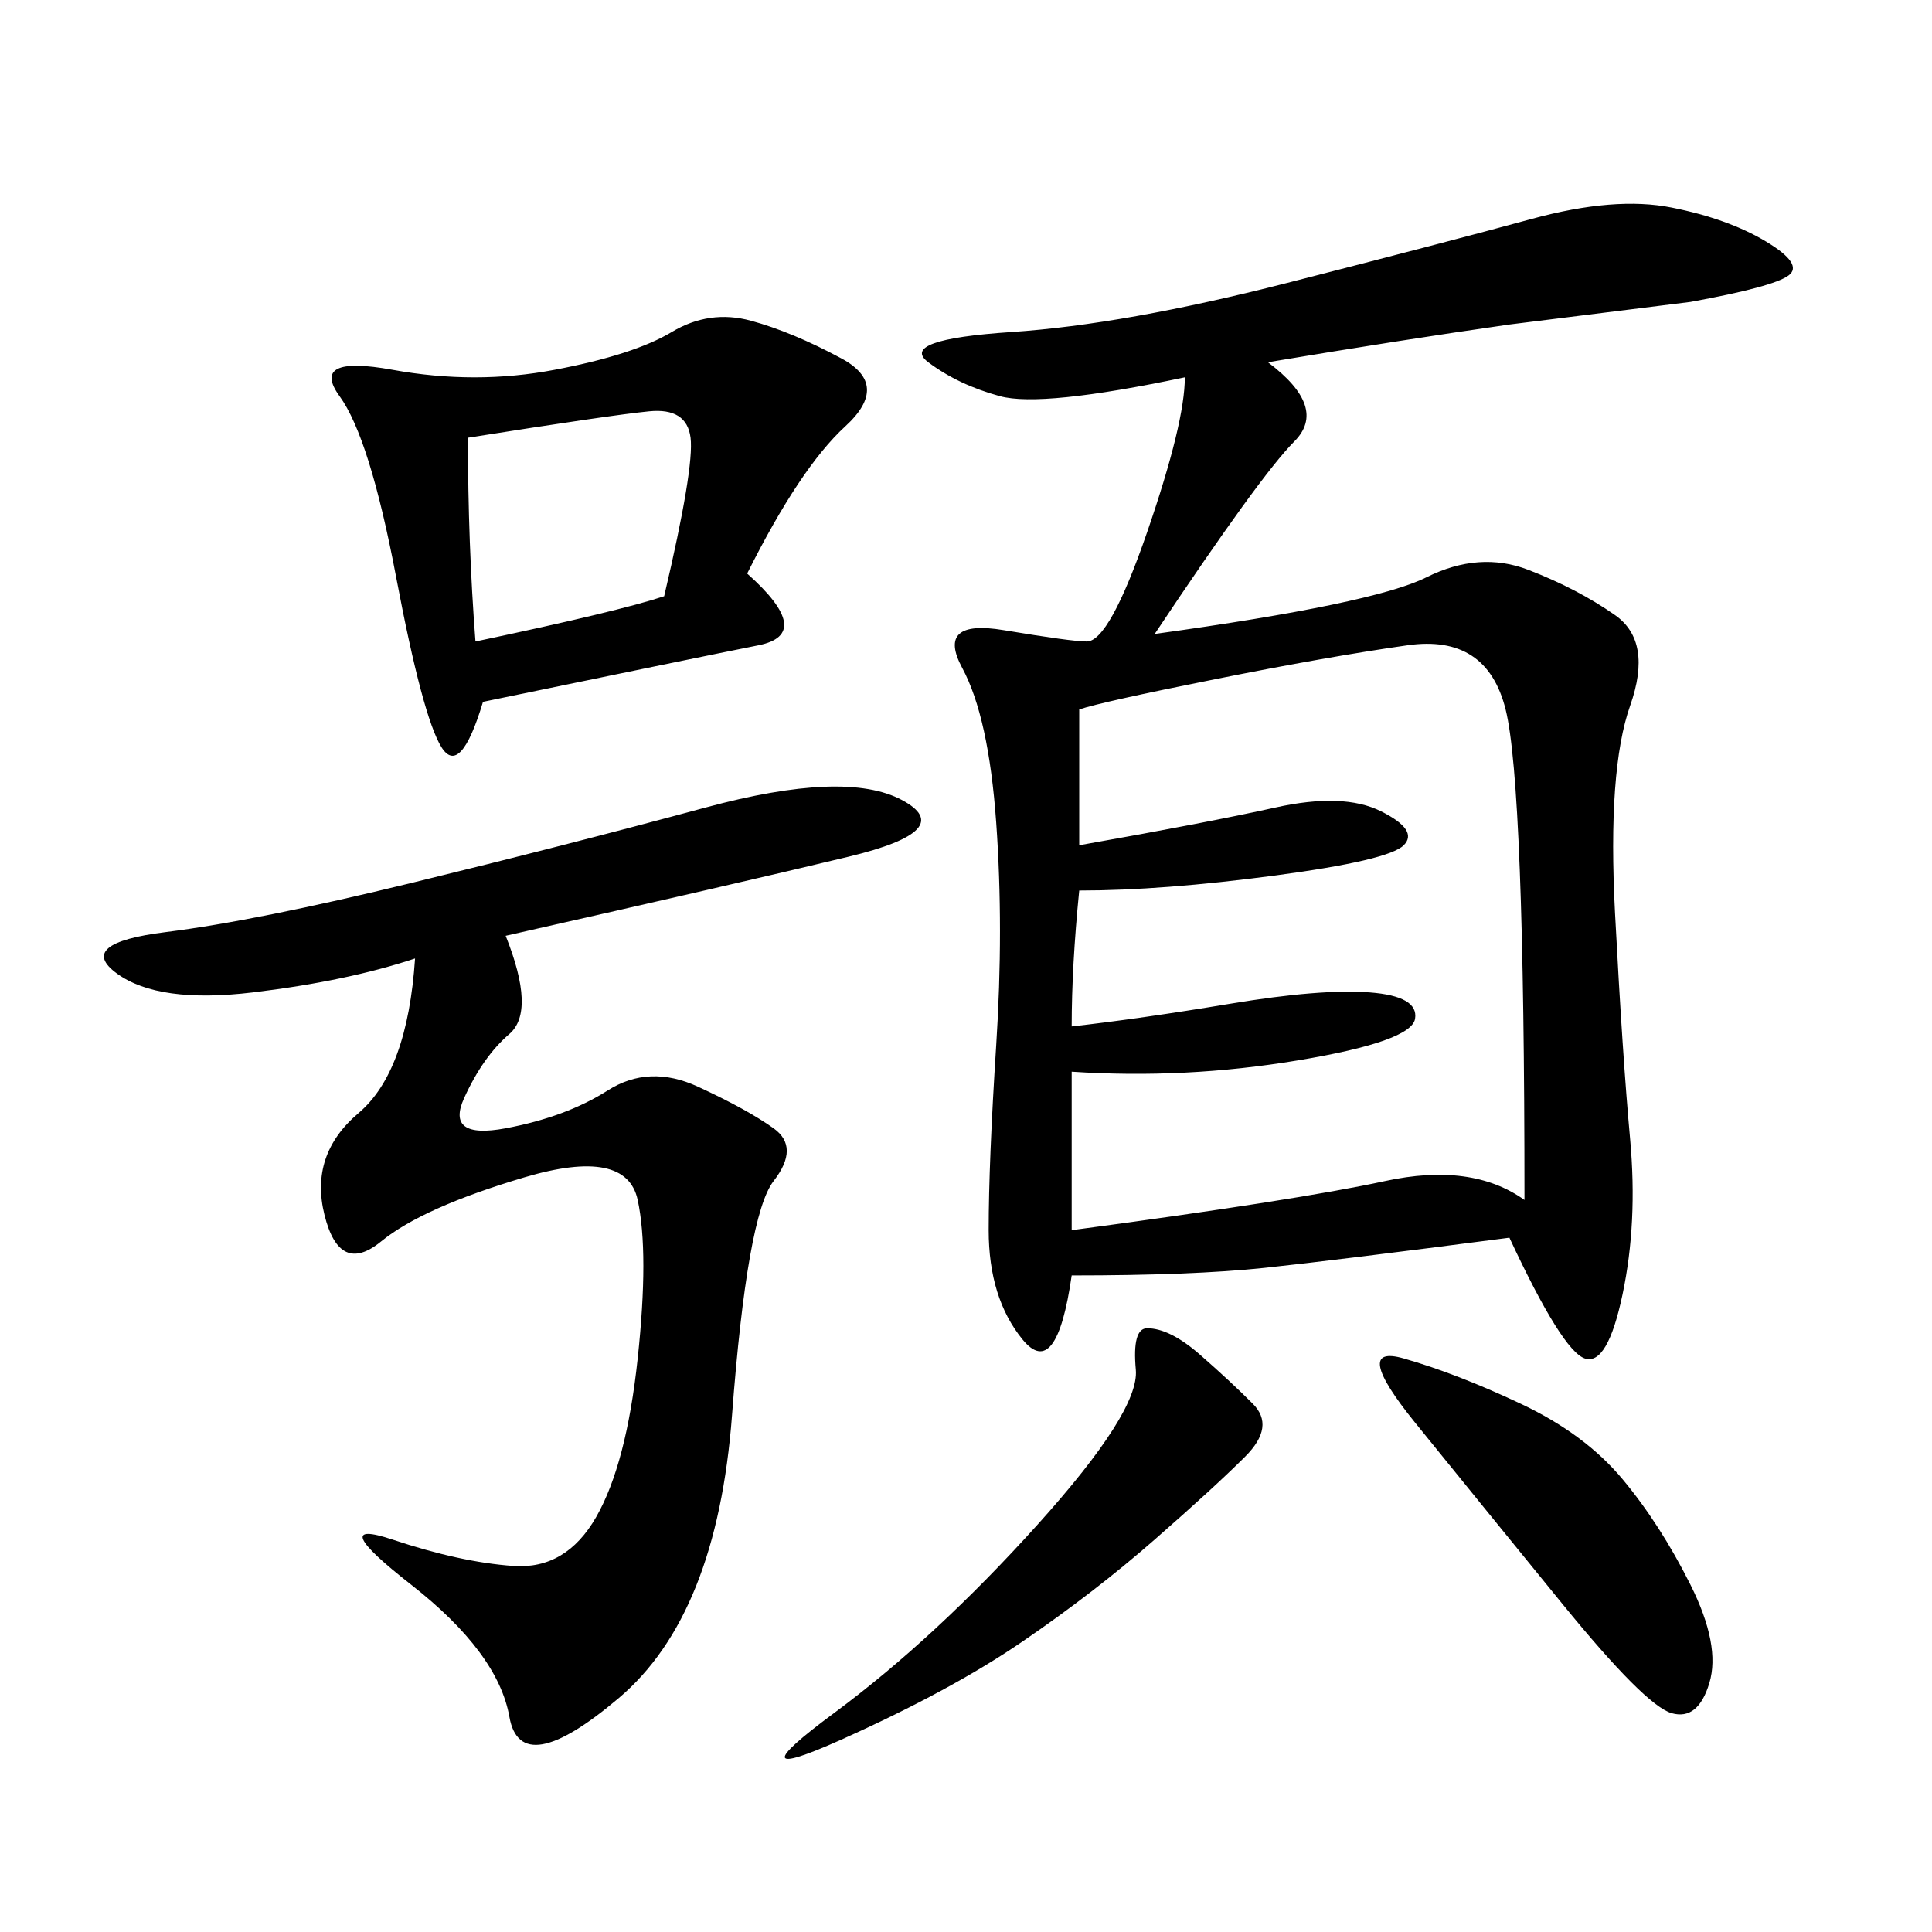 <svg xmlns="http://www.w3.org/2000/svg" xmlns:xlink="http://www.w3.org/1999/xlink" width="300" height="300"><path d="M196.88 56.25Q206.25 63.28 200.98 68.55Q195.70 73.83 179.30 98.44L179.30 98.44Q213.28 93.75 221.48 89.65Q229.69 85.55 237.30 88.48Q244.92 91.41 250.78 95.51Q256.64 99.61 253.13 109.57Q249.61 119.53 250.78 141.80Q251.95 164.06 253.13 176.95Q254.30 189.84 251.95 200.98Q249.61 212.11 246.09 210.94Q242.58 209.77 234.38 192.19L234.38 192.19Q207.42 195.70 196.29 196.88Q185.16 198.05 166.41 198.05L166.41 198.05Q164.06 214.45 158.79 208.01Q153.52 201.56 153.52 191.02L153.52 191.02Q153.52 180.47 154.69 162.30Q155.86 144.14 154.69 127.73Q153.52 111.33 149.41 103.71Q145.31 96.09 155.86 97.85Q166.41 99.61 168.75 99.61L168.75 99.61Q172.27 99.61 178.13 82.62Q183.98 65.63 183.98 58.59L183.98 58.59Q161.72 63.28 155.27 61.52Q148.83 59.77 144.14 56.25Q139.45 52.73 157.03 51.56Q174.61 50.39 199.80 43.95Q225 37.50 237.89 33.98Q250.78 30.47 259.57 32.23Q268.36 33.98 274.22 37.50Q280.08 41.02 277.73 42.77Q275.39 44.53 262.50 46.88L262.50 46.88L234.38 50.39Q217.97 52.73 196.88 56.25L196.88 56.25ZM167.58 110.16L167.58 131.25Q187.50 127.73 198.05 125.39Q208.59 123.05 214.45 125.98Q220.31 128.91 217.97 131.25Q215.63 133.59 198.05 135.94Q180.47 138.28 167.58 138.28L167.58 138.28Q166.41 150 166.41 159.38L166.41 159.38Q176.95 158.20 191.02 155.86Q205.08 153.52 212.70 154.10Q220.31 154.69 219.73 158.20Q219.14 161.72 201.56 164.65Q183.98 167.58 166.41 166.41L166.41 166.41L166.41 191.02Q201.56 186.33 215.04 183.40Q228.52 180.47 236.72 186.33L236.72 186.33Q236.72 121.88 233.79 110.16Q230.86 98.44 218.55 100.20Q206.25 101.95 188.67 105.47Q171.09 108.98 167.58 110.16L167.58 110.16ZM78.52 145.31Q83.20 157.03 79.10 160.55Q75 164.06 72.07 170.51Q69.14 176.95 78.52 175.20Q87.89 173.44 94.34 169.34Q100.78 165.23 108.40 168.75Q116.02 172.27 120.12 175.20Q124.22 178.13 120.12 183.40Q116.02 188.67 113.67 219.73Q111.33 250.78 96.09 263.67Q80.86 276.56 79.10 266.60Q77.34 256.64 63.87 246.09Q50.39 235.55 60.94 239.06Q71.48 242.58 79.69 243.16Q87.89 243.75 92.58 235.55Q97.27 227.34 99.02 210.94Q100.78 194.53 99.02 186.33Q97.27 178.13 81.45 182.81Q65.63 187.50 59.18 192.77Q52.73 198.05 50.39 188.67Q48.05 179.30 55.66 172.85Q63.28 166.41 64.45 148.83L64.45 148.83Q53.91 152.34 39.26 154.10Q24.61 155.86 18.16 151.17Q11.72 146.48 25.78 144.73Q39.84 142.97 63.87 137.11Q87.89 131.25 109.57 125.39Q131.25 119.53 140.04 124.22Q148.83 128.91 131.84 133.01Q114.84 137.11 78.52 145.31L78.52 145.31ZM116.02 89.06Q126.56 98.44 117.77 100.20Q108.98 101.95 75 108.98L75 108.98Q71.48 120.70 68.55 116.02Q65.63 111.33 61.52 89.65Q57.42 67.97 52.73 61.52Q48.05 55.08 60.94 57.42Q73.83 59.77 86.13 57.42Q98.44 55.08 104.30 51.56Q110.16 48.05 116.60 49.80Q123.05 51.56 130.66 55.66Q138.28 59.77 131.25 66.21Q124.22 72.66 116.02 89.06L116.02 89.06ZM217.97 210.94Q226.17 213.28 236.13 217.97Q246.09 222.66 251.95 229.69Q257.81 236.72 262.50 246.09Q267.19 255.47 265.43 261.33Q263.67 267.19 259.57 266.02Q255.47 264.84 242.58 249.02Q229.69 233.20 219.73 220.90Q209.77 208.59 217.97 210.94L217.97 210.94ZM178.13 206.25Q181.64 206.25 186.33 210.35Q191.02 214.45 194.53 217.97Q198.05 221.48 193.36 226.17Q188.67 230.86 179.30 239.06Q169.92 247.27 158.79 254.88Q147.66 262.50 130.66 270.12Q113.67 277.73 129.49 266.02Q145.31 254.30 161.13 236.72Q176.95 219.14 176.37 212.70Q175.78 206.25 178.13 206.25L178.13 206.25ZM72.66 67.97Q72.66 84.38 73.83 99.61L73.83 99.61Q96.09 94.92 103.13 92.58L103.13 92.58Q107.81 72.66 107.23 67.97Q106.64 63.28 100.78 63.87Q94.92 64.45 72.66 67.97L72.66 67.97Z"/></svg>